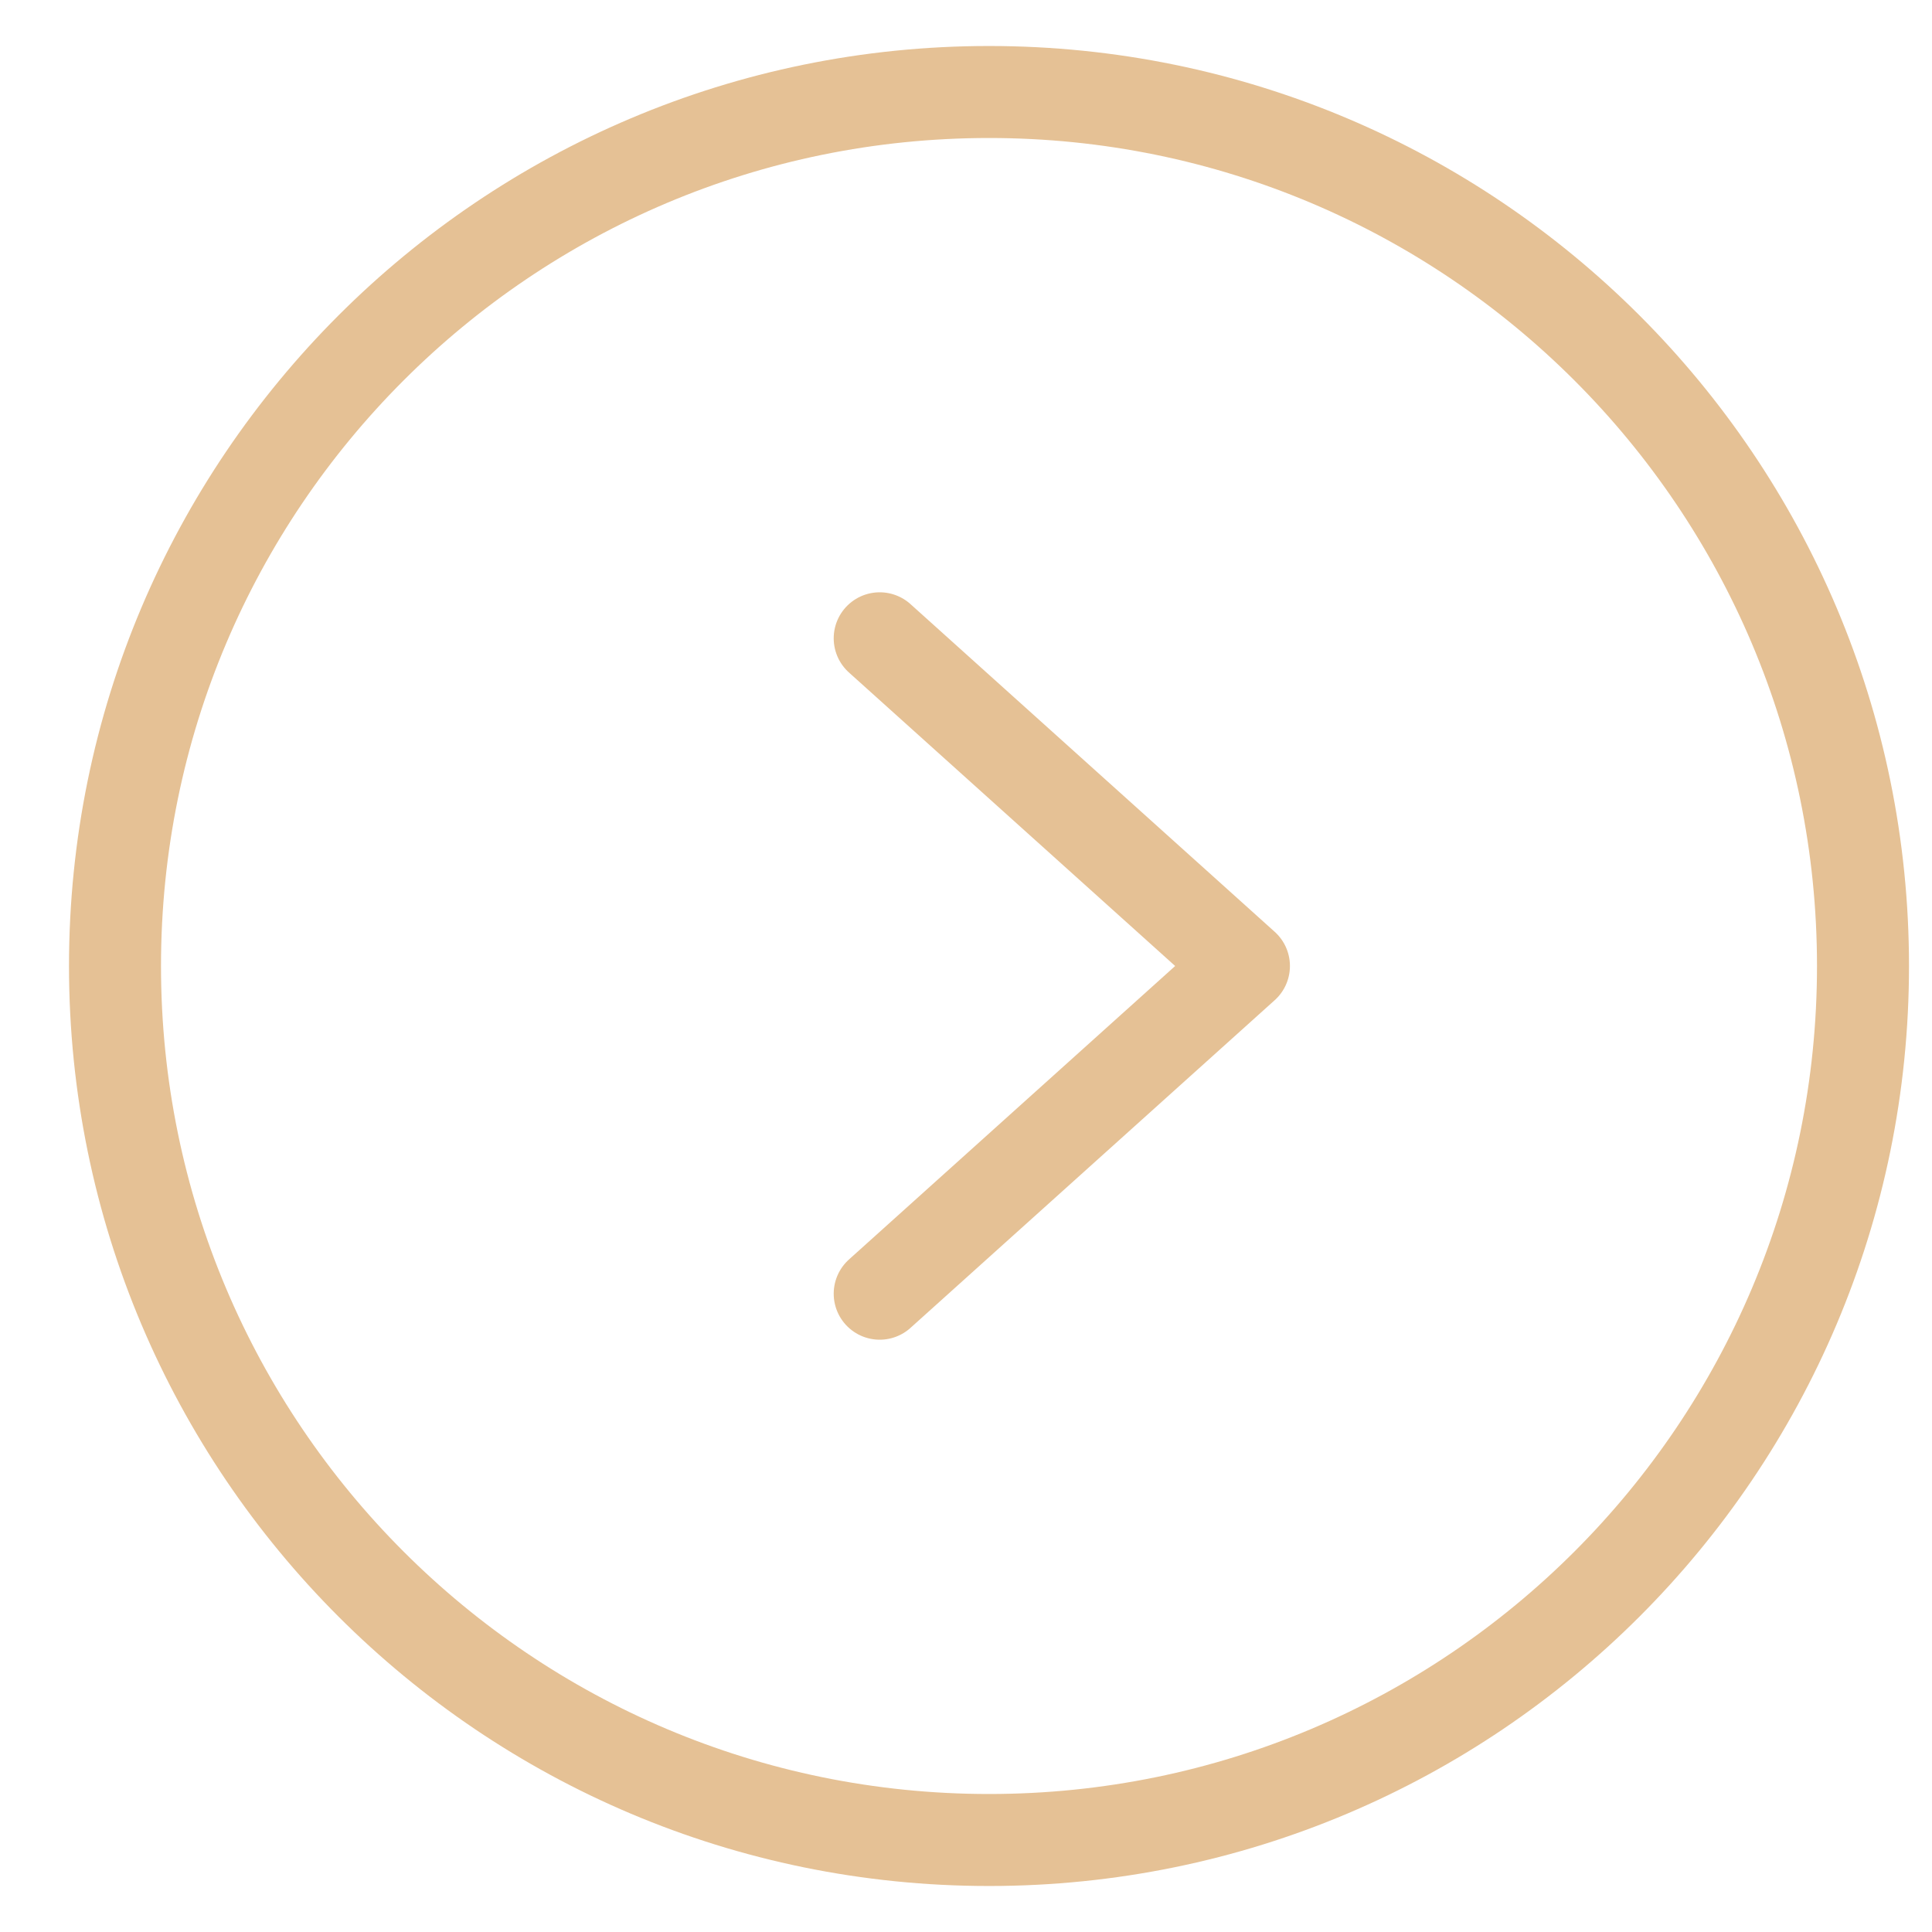 <svg width="21" height="21" viewBox="0 0 21 21" fill="none" xmlns="http://www.w3.org/2000/svg">
<path d="M10.75 20C15.997 20 20.25 15.747 20.25 10.5C20.25 5.253 15.997 1 10.75 1C5.503 1 1.25 5.253 1.25 10.5C1.25 15.747 5.503 20 10.75 20Z" stroke="#E5C195" stroke-miterlimit="10"/>
<path d="M9.562 6.938L13.521 10.5L9.562 14.062" stroke="#E5C195" stroke-linecap="round" stroke-linejoin="round"/>
</svg>
